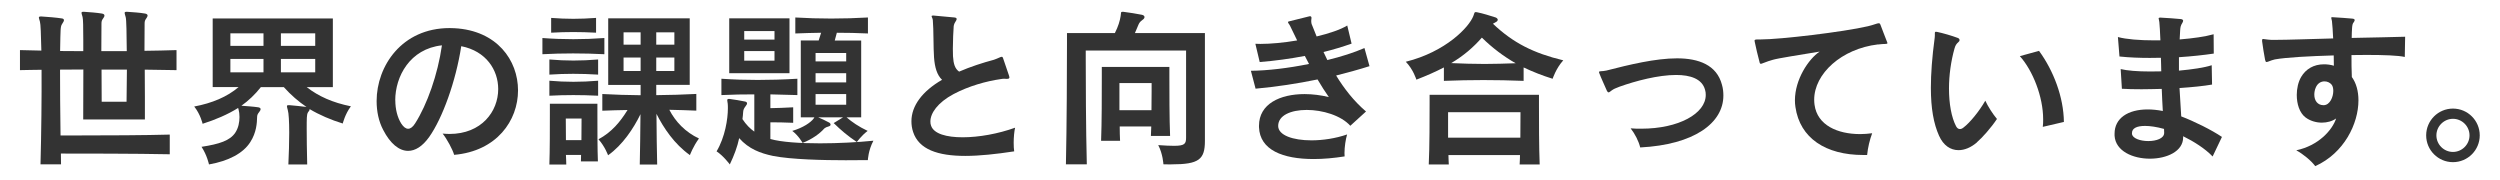 <?xml version="1.0" encoding="UTF-8"?>
<svg id="lead1" xmlns="http://www.w3.org/2000/svg" viewBox="0 0 351.81 25.26">
  <defs>
    <style>.cls-1{fill:#333;}</style>
  </defs>
  <path class="cls-1"
    d="m20.37,9.81c.02,1.25.02,2.57.02,3.77v3.23h-8.68c0-1.62.02-4.36.02-7.03-1.08,0-2.23,0-3.28.02,0,2.62.02,5.88.07,9.26h2.82c3.58,0,9.07-.02,12.55-.12v2.77c-4.66-.1-12.77-.1-15.32-.1,0,.51.02,1,.02,1.52h-2.89c.12-4.44.17-9.41.15-13.31-1.03.02-2.06.02-3.04.05v-2.82c.98.02,1.99.05,3.01.07-.05-2.23-.1-3.77-.2-4.07-.07-.27-.15-.47-.15-.56,0-.12.07-.17.27-.17h.1c.81.05,2.08.15,2.84.27.22.02.32.12.32.25s-.1.29-.22.47c-.22.29-.22.59-.25.93-.02.34-.05,1.4-.07,2.94,1.05.02,2.21.02,3.26.02v-1.67c0-1.67-.02-2.89-.1-3.14-.07-.27-.15-.47-.15-.56,0-.12.07-.17.24-.17h.1c.76.05,1.76.12,2.55.25.25.05.34.15.34.29,0,.1-.05.22-.17.37-.2.27-.25.42-.25.76,0,.29-.02,1.94-.02,3.87h3.58c-.02-2.38-.05-4.46-.15-4.78-.07-.27-.15-.47-.15-.59s.07-.17.27-.17h.07c.78.05,1.81.12,2.55.25.24.05.34.15.34.29,0,.1-.07.22-.17.37-.2.27-.25.42-.25.76,0,.32-.02,1.84-.02,3.82,1.54-.02,3.04-.05,4.51-.1v2.82c-1.47-.02-2.97-.05-4.51-.07Zm-6.08-.02c0,1.86.02,4.53.02,4.53h3.5s.02-2.62.05-4.53h-3.58Z" />
  <path class="cls-1"
    d="m48.23,17.38c-1.67-.51-3.33-1.23-4.66-2.03v.05c0,.15-.15.29-.22.39-.12.2-.15.42-.17.76-.02.39-.02.93-.02,1.62,0,1.25.02,2.97.07,4.97h-2.65c.07-1.47.12-3.09.12-4.46,0-1.54-.07-2.79-.2-3.19-.07-.27-.12-.44-.12-.54s.05-.15.22-.15h.15c.69.07,1.69.15,2.38.25-1.13-.76-2.18-1.67-3.19-2.79h-3.23c-.83,1.05-1.74,1.91-2.74,2.62.66.05,1.74.12,2.38.22.22.05.32.12.32.25s-.07.27-.2.42c-.22.27-.29.44-.29.73-.02.74-.07,2.13-.96,3.5-1,1.57-3.04,2.65-5.81,3.14,0,0-.27-1.3-1.05-2.48,2.55-.39,3.99-.88,4.73-1.96.47-.69.61-1.52.61-2.23,0-.42-.05-.78-.12-1.03-.02-.05-.07-.25-.07-.25-1.47.93-3.23,1.67-5,2.23,0,0-.29-1.32-1.18-2.43,2.5-.47,4.63-1.35,6.25-2.74h-3.65V2.6h16.91v9.66h-3.68c1.67,1.3,3.65,2.18,6.22,2.7-.83,1.1-1.15,2.43-1.15,2.43Zm-11.15-12.69h-4.66v1.76h4.66v-1.76Zm0,3.6h-4.66v1.89h4.66v-1.89Zm7.28-3.6h-4.83v1.76h4.83v-1.76Zm0,3.6h-4.83v1.89h4.83v-1.89Z" />
  <path class="cls-1"
    d="m63.91,21.79c-.22-.76-1-2.21-1.62-2.99.32.02.64.05.96.05,4.51,0,6.86-3.16,6.86-6.32,0-2.67-1.69-5.34-5.2-6.03-.76,4.95-2.65,10.15-4.51,12.77-.96,1.35-1.98,1.96-2.97,1.96-1.27,0-2.52-1.03-3.5-2.94-.64-1.2-.93-2.62-.93-4.07,0-4.9,3.53-10.27,10.27-10.27.22,0,.44,0,.69.02,5.98.32,8.94,4.51,8.94,8.75s-2.99,8.55-8.99,9.07Zm-8.28-7.67c0,1.23.29,2.4.83,3.26.32.49.64.74.98.74.32,0,.66-.25.98-.76,1.69-2.65,3.19-6.89,3.77-10.98-4.53.49-6.57,4.41-6.57,7.74Z" />
  <path class="cls-1"
    d="m76.33,7.63v-2.28c2.84.22,5.83.22,8.72,0v2.28c-2.89-.15-5.95-.15-8.72,0Zm.98,2.87v-2.13c2.3.2,4.44.2,6.86,0v2.13c-2.43-.15-4.61-.15-6.86,0Zm0,2.97v-2.11c2.3.2,4.44.2,6.86,0v2.11c-2.43-.12-4.61-.12-6.86,0Zm4.44,9.24c.02-.27.02-.56.02-.91h-2.13c.02.49.05.93.05,1.35h-2.38c.07-2.01.07-5.15.07-7.01v-1.54h6.69v1.57c0,1.89,0,4.98.07,6.54h-2.4Zm-4.19-18.11v-2.08c2.23.17,3.99.17,6.32,0v2.08c-2.33-.12-4.14-.12-6.32,0Zm2.06,12.08s0,1.4.02,3.04h2.18c.02-1.59.02-3.04.02-3.04h-2.23Zm17.47,5.15c-2.21-1.57-3.7-3.82-4.71-5.81.02,2.43.05,5.42.1,7.13h-2.45c.05-1.67.07-4.73.1-7.08-.96,1.98-2.52,4.34-4.56,5.78,0,0-.44-1.23-1.35-2.25,1.86-1,3.06-2.45,4.09-4.12-1.25.02-2.33.05-3.55.1v-2.35c1.72.1,3.6.15,5.39.17v-1.45h-4.56V2.58h11.47v9.36h-4.71v1.45c1.96-.02,3.73-.07,5.64-.17v2.35c-1.4-.05-2.4-.1-3.8-.12.86,1.67,2.25,3.14,4.17,4.04-.83,1.13-1.27,2.33-1.27,2.33Zm-6.94-17.28h-2.4v1.74h2.4v-1.74Zm0,3.55h-2.4v1.89h2.4v-1.89Zm4.75-3.55h-2.55v1.74h2.55v-1.74Zm0,3.55h-2.55v1.89h2.55v-1.89Z" />
  <path class="cls-1"
    d="m122.1,22.53c-.37,0-1.54.02-3.09.02-3.09,0-7.67-.1-10.24-.61-1.76-.37-3.41-.98-4.75-2.5-.25,1.2-.71,2.43-1.32,3.7,0,0-.88-1.2-1.86-1.84,1.2-2.01,1.59-4.58,1.59-6.03,0-.27,0-.49-.02-.66-.02-.22-.07-.37-.07-.49s.05-.2.2-.2h.1c.69.1,1.54.22,2.21.37.34.07.37.32.07.66-.22.29-.32.49-.34.81-.02.32-.05.66-.1,1,.51.78,1.08,1.35,1.67,1.76v-5.24c-1.52,0-3.04.02-4.63.1v-2.3c1.79.12,3.43.17,5.1.17s3.53-.05,5.59-.17v2.3c-1.37-.05-2.55-.07-3.8-.1v1.94c.96-.02,2.06-.05,3.21-.12v2.18c-1.15-.05-2.25-.07-3.21-.07v2.35c1.54.44,4.17.61,6.98.61,2.6,0,5.34-.15,7.52-.37-.73,1.37-.78,2.72-.78,2.72Zm-19.48-12.23V2.58h8.48v7.72h-8.48Zm6.37-5.93h-4.26v1.2h4.26v-1.2Zm0,2.82h-4.26v1.35h4.26v-1.35Zm8.77-2.57c-.1.34-.2.76-.29,1.08h3.72v10.81h-2.06c.76.66,1.69,1.3,2.97,1.91-.91.69-1.52,1.57-1.52,1.57-1.3-.88-2.18-1.62-3.26-2.67l1.32-.81h-3.5c.49.2,1.03.47,1.49.71.17.07.25.2.25.32,0,.1-.07.2-.27.25-.27.07-.47.17-.59.27-.02.02-.05.05-.07.07-.56.64-1.67,1.47-3.01,1.98,0,0-.54-1-1.45-1.69,1.52-.44,2.62-1.2,3.01-1.74.05-.05.07-.12.1-.17h-1.91V5.69h2.52c.12-.34.22-.73.34-1.08-1.2.02-2.45.05-3.63.1v-2.25c3.31.2,6.76.2,10.22,0v2.25c-1.47-.07-2.97-.1-4.39-.1Zm1.32,2.84h-4.31v1.18h4.31v-1.18Zm0,2.84h-4.31v1.3h4.31v-1.3Zm0,2.94h-4.31v1.5h4.31v-1.5Z" />
  <path class="cls-1"
    d="m142.65,20.1c0,.44.02.88.07,1.2-2.55.39-4.88.64-6.89.64-3.85,0-6.52-.91-7.33-3.36-.17-.51-.24-1-.24-1.52,0-2.16,1.52-4.22,4.31-5.83-.71-.66-1.03-1.76-1.13-3.16-.1-1.32-.05-3.95-.17-5.24-.02-.24-.17-.44-.17-.54,0-.07.05-.1.17-.1h.12c.69.05,2.11.2,2.94.27.29.02.37.2.22.44-.17.25-.27.42-.34.76-.05.69-.12,2.06-.12,3.21,0,.39,0,.73.02,1.05.07,1.08.27,1.74.86,2.16,1.59-.69,3.33-1.25,4.9-1.67.59-.2.93-.42,1.1-.42.07,0,.12.02.17.15.22.61.71,2.08.86,2.52.12.32.02.44-.29.44h-.07c-.15,0-.25-.02-.34-.02-.15,0-.27.02-.47.05-2.03.29-4.51.98-6.64,2.11-2.25,1.2-3.26,2.7-3.26,3.85,0,.22.02.42.1.61.39,1.13,2.16,1.62,4.44,1.62s5-.49,7.38-1.35c-.12.51-.2,1.35-.2,2.13Z" />
  <path class="cls-1"
    d="m164.85,23.14c-.34,0-.71-.02-1.13-.02,0,0-.07-1.45-.73-2.7.96.07,1.69.1,2.23.1,1.5,0,1.69-.29,1.69-1.15V7.11h-14.12v1.27c0,2.77.02,9.63.15,14.75h-2.94c.12-5.42.15-13.58.15-16.96v-1.52h6.74c.47-.91.71-1.74.81-2.38.07-.47,0-.61.25-.61h.12c.78.1,1.89.27,2.62.42.47.1.49.47.07.73-.29.22-.42.37-.54.64-.12.32-.32.73-.51,1.2h9.85v15.17c0,2.62-.83,3.31-4.71,3.31Zm-2.89-4.02c.02-.44.02-.83.05-1.32h-4.44c0,.71.02,1.4.05,2.01h-2.67c.1-2.4.1-6.67.1-8.92v-1.47h9.51v1.35c0,2.08,0,6.03.1,8.36h-2.7Zm.1-7.43h-4.53v3.82h4.51c.02-.96.02-1.91.02-2.62v-1.2Z" />
  <path class="cls-1"
    d="m188.02,10.62c1.13,1.84,2.47,3.58,4.21,5.07l-2.21,2.01c-1.3-1.45-3.9-2.23-6.13-2.23s-4.02.76-4.02,2.25v.02c.02,1.3,2.08,2.01,4.68,2.01,1.59,0,3.41-.27,5.02-.83-.2.66-.37,1.76-.37,2.62,0,.17.02.32.02.47-1.52.24-2.99.37-4.36.37-4.34,0-7.57-1.27-7.69-4.48v-.2c0-3.09,2.97-4.46,6.42-4.46,1.1,0,2.28.15,3.41.42-.51-.71-1.05-1.57-1.59-2.48-2.87.59-5.76,1.03-8.72,1.3l-.66-2.52c2.33-.02,5.29-.37,8.18-.96-.2-.37-.39-.76-.59-1.13-2.03.39-4.19.69-6.35.86l-.61-2.57c.22,0,.47.02.71.02,1.42,0,3.31-.17,5.17-.49-.37-.73-.69-1.42-1-2.06-.1-.22-.29-.39-.29-.51,0-.05.02-.07.1-.1.83-.22,1.84-.47,2.77-.69.1-.02.17-.05.22-.05.15,0,.22.1.22.25,0,.05-.02.1-.02.15-.02.1-.02.2-.02.29,0,.17.02.37.15.64.2.49.39,1,.61,1.52,1.76-.42,3.36-.96,4.31-1.54l.61,2.55c-1.2.42-2.52.83-3.95,1.18.17.37.37.76.54,1.13,1.94-.47,3.75-1.05,5.22-1.69l.71,2.55c-1.47.47-2.99.88-4.71,1.32Z" />
  <path class="cls-1"
    d="m218.48,11.08c-1.42-.44-2.79-.98-4.07-1.59v1.89c-3.9-.15-7.45-.15-11.22,0v-1.89c-1.13.59-2.4,1.15-3.87,1.72,0,0-.44-1.45-1.49-2.52,5.61-1.4,8.9-4.85,9.51-6.45.15-.37.12-.54.32-.54.02,0,.1,0,.17.02.88.17,1.79.47,2.65.74.17.07.29.2.29.32s-.1.25-.29.34c-.17.1-.29.15-.39.22,2.87,2.72,5.73,4.14,9.9,5.15-1.03,1.13-1.5,2.6-1.5,2.6Zm-4.63,12.06c.02-.39.05-.91.05-1.32h-10.07c.02.44.02.93.05,1.32h-2.82c.12-2.35.12-6.69.12-8.72v-1.08h15.39v1.37c0,2.11,0,6.1.1,8.43h-2.82Zm-10.07-7.35v3.58h10.17c.02-1.74.02-3.58.02-3.58h-10.19Zm4.75-10.49c-1.2,1.37-2.57,2.55-4.31,3.58,1.59.07,3.16.12,4.71.12,1.42,0,2.87-.05,4.36-.1-1.69-.96-3.28-2.16-4.75-3.6Z" />
  <path class="cls-1"
    d="m230.82,20.76c-.22-.91-.74-1.91-1.35-2.7.51.05,1,.05,1.5.05,5.27,0,9.07-2.13,9.07-4.75,0-.24-.02-.49-.1-.73-.42-1.54-2.06-2.08-4.07-2.08-2.52,0-5.66.83-7.94,1.64-.59.22-.86.34-1.13.54-.17.12-.32.27-.44.27-.07,0-.15-.07-.22-.2-.22-.51-.91-2.01-1.1-2.55-.02-.05-.02-.07-.02-.1,0-.2.39-.07,1.03-.22,3.23-.83,6.91-1.72,9.95-1.72s5.59.93,6.32,3.72c.15.51.2,1.03.2,1.52,0,3.87-4.12,6.91-11.69,7.3Z" />
  <path class="cls-1"
    d="m264.27,6.25c-5.12.61-8.97,4.12-8.97,7.79,0,.25.02.47.05.71.39,2.87,3.23,4.12,6.42,4.12.54,0,1.13-.05,1.69-.12-.34.91-.61,2.03-.71,3.06h-.56c-5.24,0-8.9-2.35-9.53-6.76-.05-.32-.07-.61-.07-.93,0-2.94,1.91-5.81,3.48-6.86-2.82.47-5.83.93-6.57,1.15-.59.17-.73.22-1.25.42-.1.05-.2.07-.27.1-.07.02-.12.05-.17.05-.12,0-.17-.07-.22-.32-.2-.76-.51-2.01-.66-2.79-.02-.07-.02-.12-.02-.17,0-.1.1-.15.47-.15h.39c2.74,0,11.62-1.05,15.1-1.86.86-.2,1.27-.42,1.52-.42.1,0,.17.05.22.17.22.64.71,1.81.98,2.55,0,.02.02.05.02.07,0,.2-.44.07-1.32.2Z" />
  <path class="cls-1"
    d="m278.21,20.03c-.86.74-1.76,1.1-2.6,1.1-1.13,0-2.13-.66-2.74-2.03-.76-1.69-1.15-3.85-1.15-6.74,0-1.99.17-4.31.54-7.06.02-.12.02-.22.02-.29v-.32c0-.15.02-.22.15-.22.05,0,.1,0,.17.02.81.17,2.01.51,2.94.86.12.05.22.17.22.29,0,.1-.05.2-.17.29-.29.25-.42.47-.54.88-.51,1.81-.78,3.8-.78,5.64,0,2.13.34,4.07,1,5.32.15.27.32.39.54.39.15,0,.34-.07.51-.22.88-.66,2.21-2.28,3.06-3.77.37.81,1.08,1.91,1.64,2.57-.83,1.25-2.08,2.65-2.82,3.28Zm9.26-2.18c.05-.34.05-.71.05-1.08,0-3.14-1.45-6.84-3.28-8.87l2.7-.74c2.03,2.77,3.46,6.49,3.5,10l-2.96.69Z" />
  <path class="cls-1"
    d="m311.36,22.01c-1.05-1.1-2.65-2.11-4.14-2.84v.17c0,1.96-2.3,2.99-4.68,2.99s-4.83-1.05-4.97-3.23v-.29c0-2.16,1.86-3.41,4.66-3.41.66,0,1.37.07,2.13.22-.05-.98-.12-2.03-.15-3.11-.98.02-1.96.05-2.84.05-1.05,0-2.01-.02-2.77-.07l-.17-2.77c.91.22,2.33.34,4.17.34.49,0,1,0,1.54-.02-.02-.66-.02-1.3-.05-1.91-.49.02-1,.02-1.57.02-1.35,0-2.87-.05-4.26-.2l-.22-2.74c1.15.32,3.06.47,5.1.47h.88c-.05-1.2-.1-2.11-.15-2.57-.02-.25-.1-.42-.1-.51,0-.07.05-.12.22-.12h.07c.81.05,2.08.12,2.79.2.27.02.37.12.37.25,0,.07-.05.17-.1.27-.27.42-.29.66-.32,1.08-.02.39-.05.81-.07,1.27,1.86-.15,3.58-.39,4.78-.73l.02,2.72c-1.35.2-3.06.39-4.9.51v1.89c1.86-.17,3.58-.42,4.61-.76l.05,2.72c-1.13.2-2.79.37-4.58.49.07,1.37.15,2.67.24,3.99,1.86.71,4.24,1.89,5.73,2.89l-1.32,2.77Zm-6.81-3.36c0-.17-.02-.32-.02-.51-1.05-.29-1.96-.42-2.67-.42-1.18,0-1.84.34-1.84,1v.1c.05.66,1.18,1.03,2.3,1.03s2.23-.37,2.23-1.15v-.05Z" />
  <path class="cls-1"
    d="m338.43,8.02c-.91-.22-2.97-.29-5.39-.29-.69,0-1.4.02-2.13.02,0,1.03,0,2.11.05,3.09.61.83.93,1.98.93,3.28,0,3.28-2.01,7.43-6.08,9.26-.56-.76-1.69-1.69-2.67-2.23,3.09-.64,5.07-2.82,5.61-4.48-.54.39-1.27.59-2.01.59-.81,0-1.67-.25-2.33-.76-.81-.64-1.2-1.86-1.2-3.14,0-.88.2-1.81.61-2.52.66-1.13,1.79-1.79,3.21-1.79.44,0,.91.05,1.4.2,0-.34,0-.86-.02-1.45-3.38.1-6.67.27-8.28.56-.64.15-.98.37-1.18.37-.1,0-.15-.1-.2-.32-.15-.78-.32-1.84-.42-2.62v-.1c0-.17.05-.2.17-.2.17,0,.54.1,1.13.12h.66c1.64,0,4.85-.12,8.04-.2-.05-1-.1-1.91-.17-2.45-.02-.17-.1-.34-.1-.44,0-.05.02-.1.12-.1h.05c.93.05,2.28.15,2.79.2.25.02.34.1.34.22,0,.07-.05.17-.12.27-.2.22-.22.49-.25.86-.02.34-.05.83-.05,1.37,3.09-.07,5.46-.1,7.52-.17l-.05,2.84Zm-10.29,3.92c-.25-.32-.64-.49-1.03-.49-.49,0-.98.27-1.23.88-.15.34-.2.69-.2,1,0,.83.47,1.47,1.27,1.47h.1c.83-.05,1.3-1.15,1.3-2.01,0-.34-.07-.66-.22-.86Z" />
  <path class="cls-1"
    d="m345.19,22.82c-2.08,0-3.77-1.69-3.77-3.77s1.69-3.77,3.77-3.77,3.77,1.69,3.77,3.77-1.69,3.77-3.77,3.77Zm0-6.1c-1.27,0-2.33,1.05-2.33,2.33s1.05,2.33,2.33,2.33,2.33-1.05,2.33-2.33-1.05-2.33-2.33-2.33Z" />
</svg>